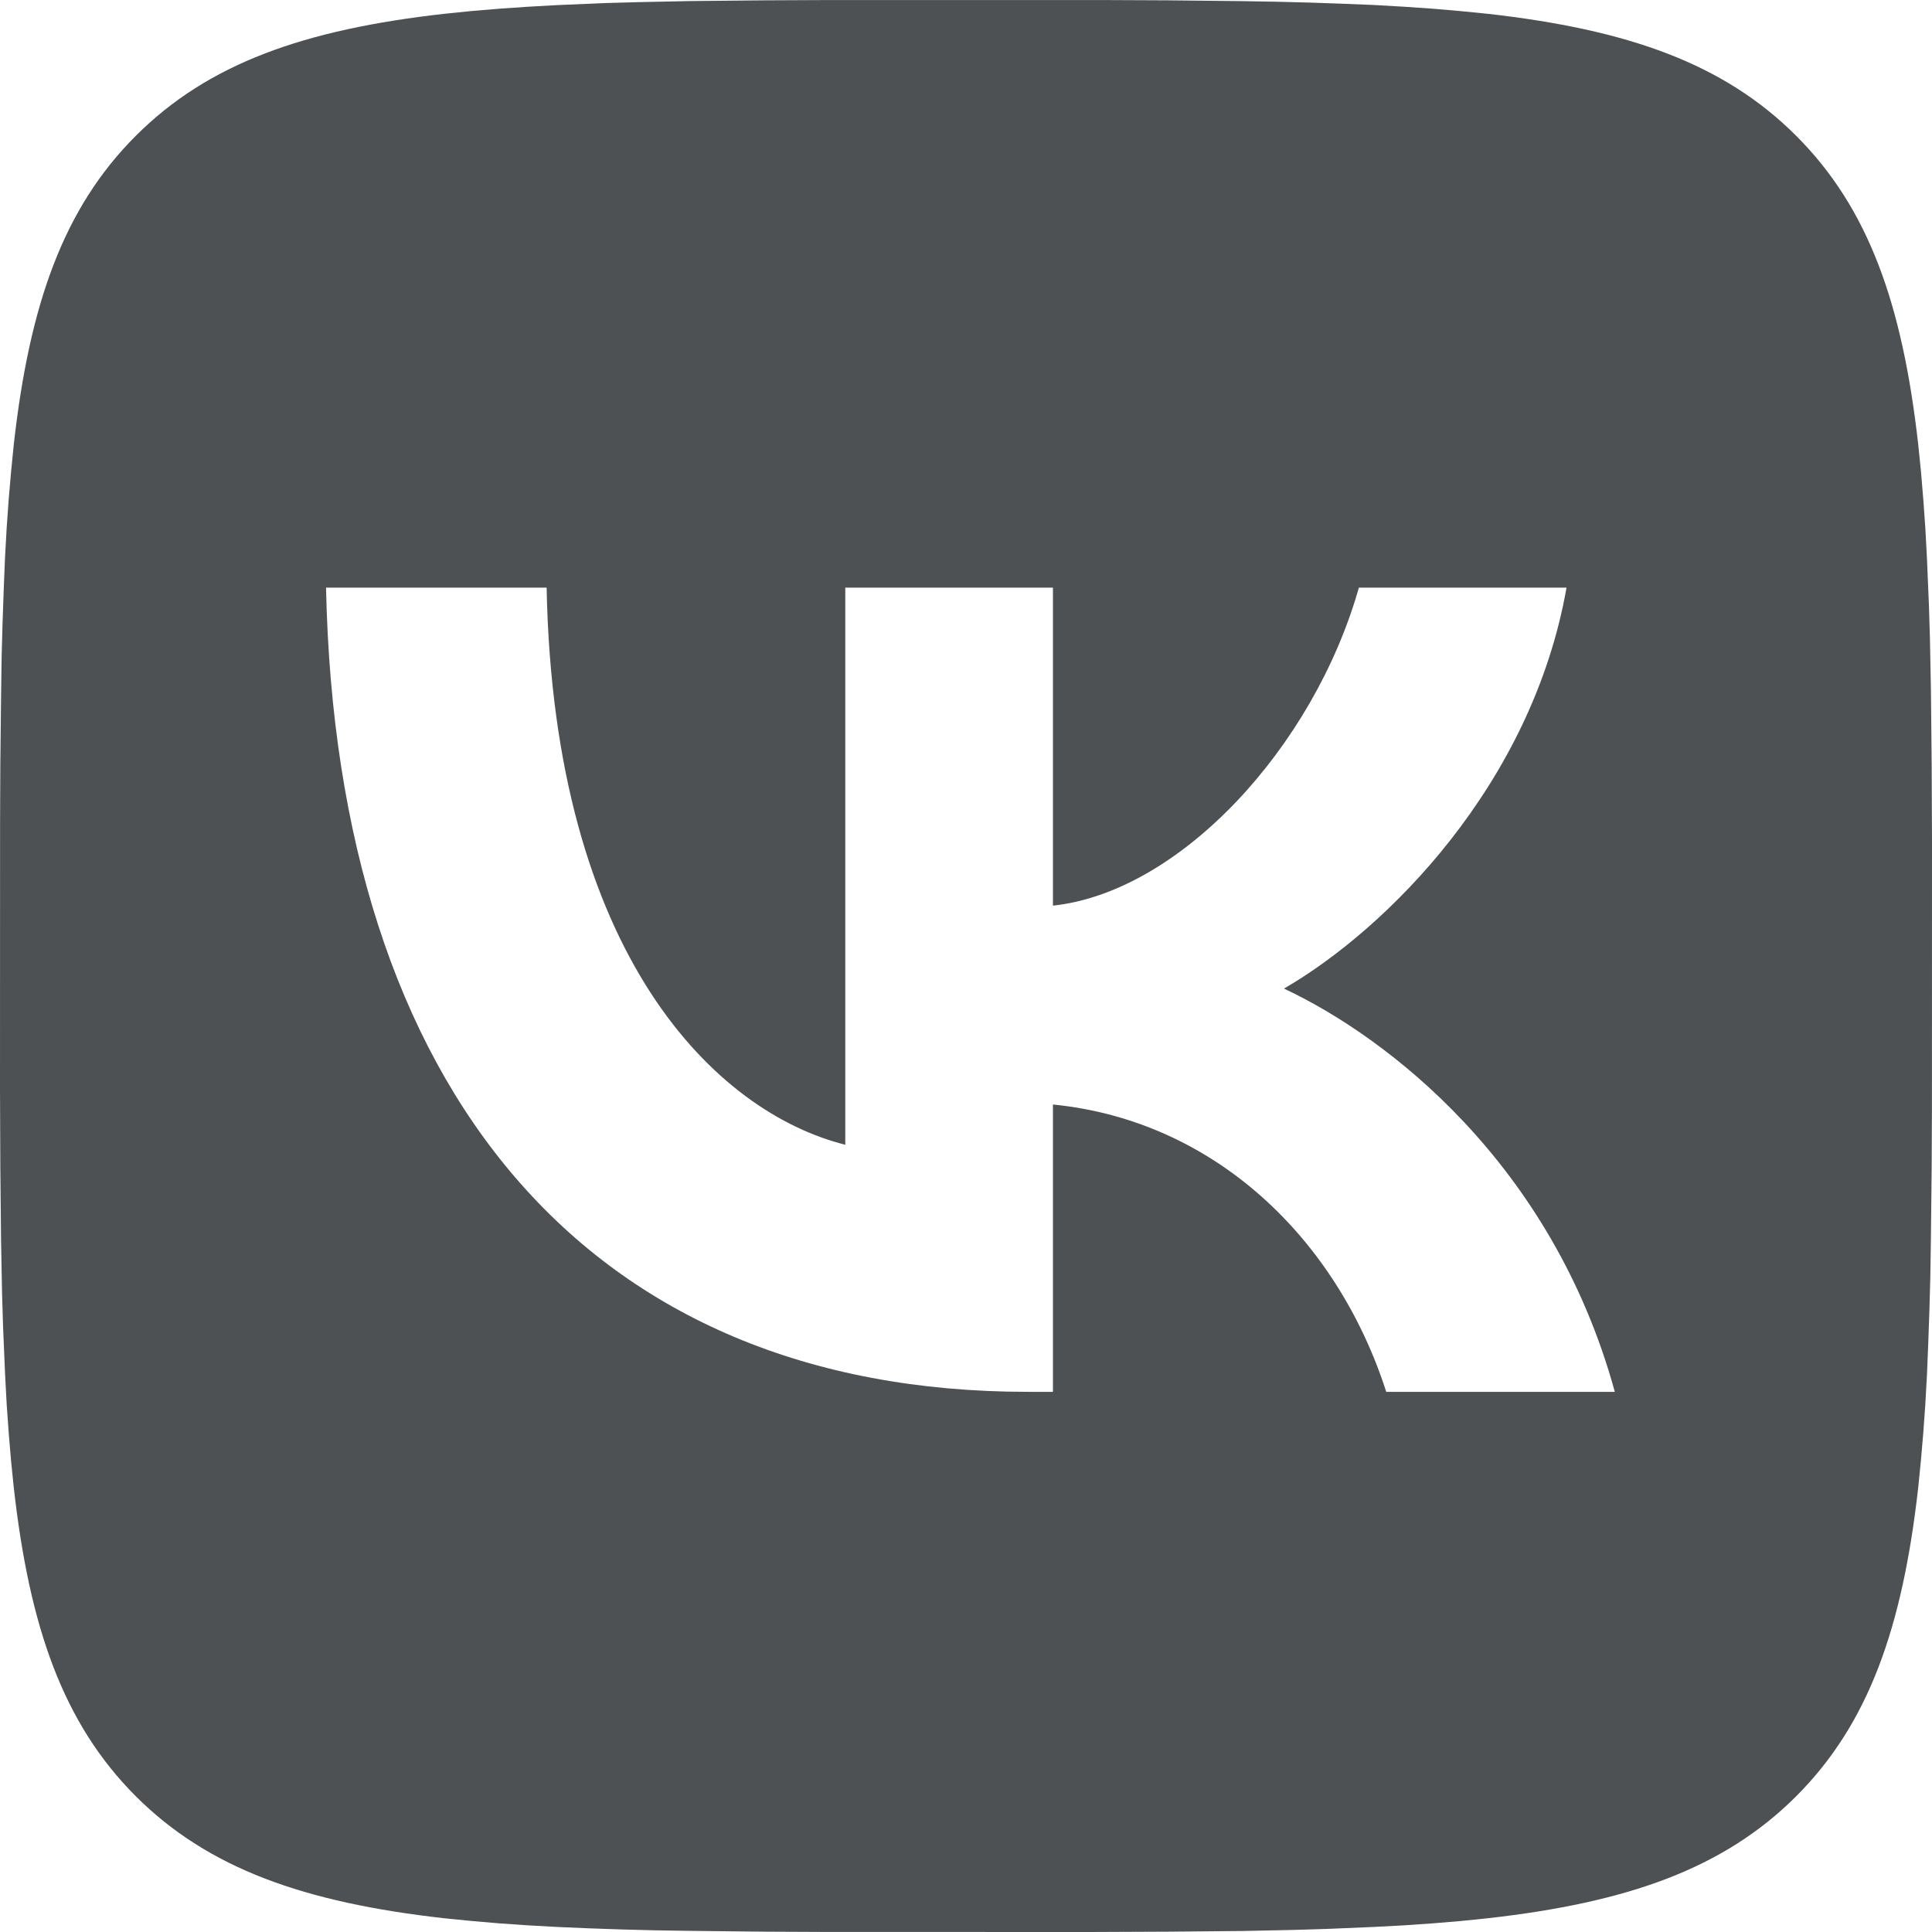 <?xml version="1.0" encoding="UTF-8"?> <svg xmlns="http://www.w3.org/2000/svg" width="29" height="29" viewBox="0 0 29 29" fill="none"> <g clip-path="url(#clip0_29_193)"> <path d="M11.466 0.005L12.347 0.001H16.653L17.535 0.005L18.64 0.017L19.163 0.026L19.668 0.039L20.155 0.056L20.624 0.075L21.076 0.101L21.511 0.131L21.928 0.167L22.33 0.207C24.433 0.444 25.874 0.951 26.962 2.039C28.049 3.126 28.556 4.567 28.793 6.67L28.834 7.073L28.869 7.491L28.9 7.926L28.924 8.376L28.954 9.087L28.969 9.582L28.984 10.361L28.995 11.466L29 12.65L28.999 16.654L28.995 17.536L28.983 18.64L28.975 19.163L28.961 19.668L28.944 20.155L28.925 20.624L28.9 21.076L28.869 21.511L28.833 21.928L28.793 22.33C28.556 24.433 28.049 25.874 26.962 26.962C25.874 28.049 24.434 28.557 22.33 28.794L21.928 28.835L21.509 28.87L21.075 28.9L20.624 28.924L19.913 28.954L19.418 28.969L18.64 28.985L17.534 28.995L16.35 29L12.347 28.999L11.465 28.995L10.36 28.983L9.837 28.975L9.332 28.962L8.845 28.945L8.376 28.925L7.924 28.9L7.489 28.87L7.072 28.834L6.67 28.794C4.567 28.557 3.126 28.049 2.038 26.962C0.951 25.874 0.443 24.434 0.207 22.33L0.166 21.928L0.131 21.51L0.1 21.075L0.076 20.624L0.046 19.914L0.031 19.418L0.016 18.64L0.005 17.534L0 16.35L0.001 12.347L0.005 11.465L0.017 10.361L0.025 9.837L0.039 9.332L0.056 8.845L0.075 8.376L0.1 7.925L0.131 7.49L0.167 7.073L0.207 6.67C0.443 4.568 0.951 3.126 2.038 2.039C3.126 0.951 4.566 0.444 6.67 0.207L7.072 0.166L7.49 0.131L7.925 0.101L8.376 0.076L9.087 0.046L9.582 0.032L10.36 0.016L11.466 0.005ZM8.205 8.821H4.894C5.051 16.361 8.821 20.892 15.43 20.892H15.805V16.579C18.234 16.82 20.07 18.596 20.808 20.892H24.239C23.297 17.461 20.82 15.564 19.273 14.839C20.82 13.944 22.995 11.769 23.514 8.821H20.397C19.72 11.214 17.714 13.389 15.805 13.594V8.821H12.688V17.183C10.754 16.699 8.313 14.355 8.205 8.821Z" fill="#24292D" fill-opacity="0.81"></path> </g> <defs> <clipPath id="clip0_29_193"> <rect width="29" height="29" fill="white"></rect> </clipPath> </defs> </svg> 